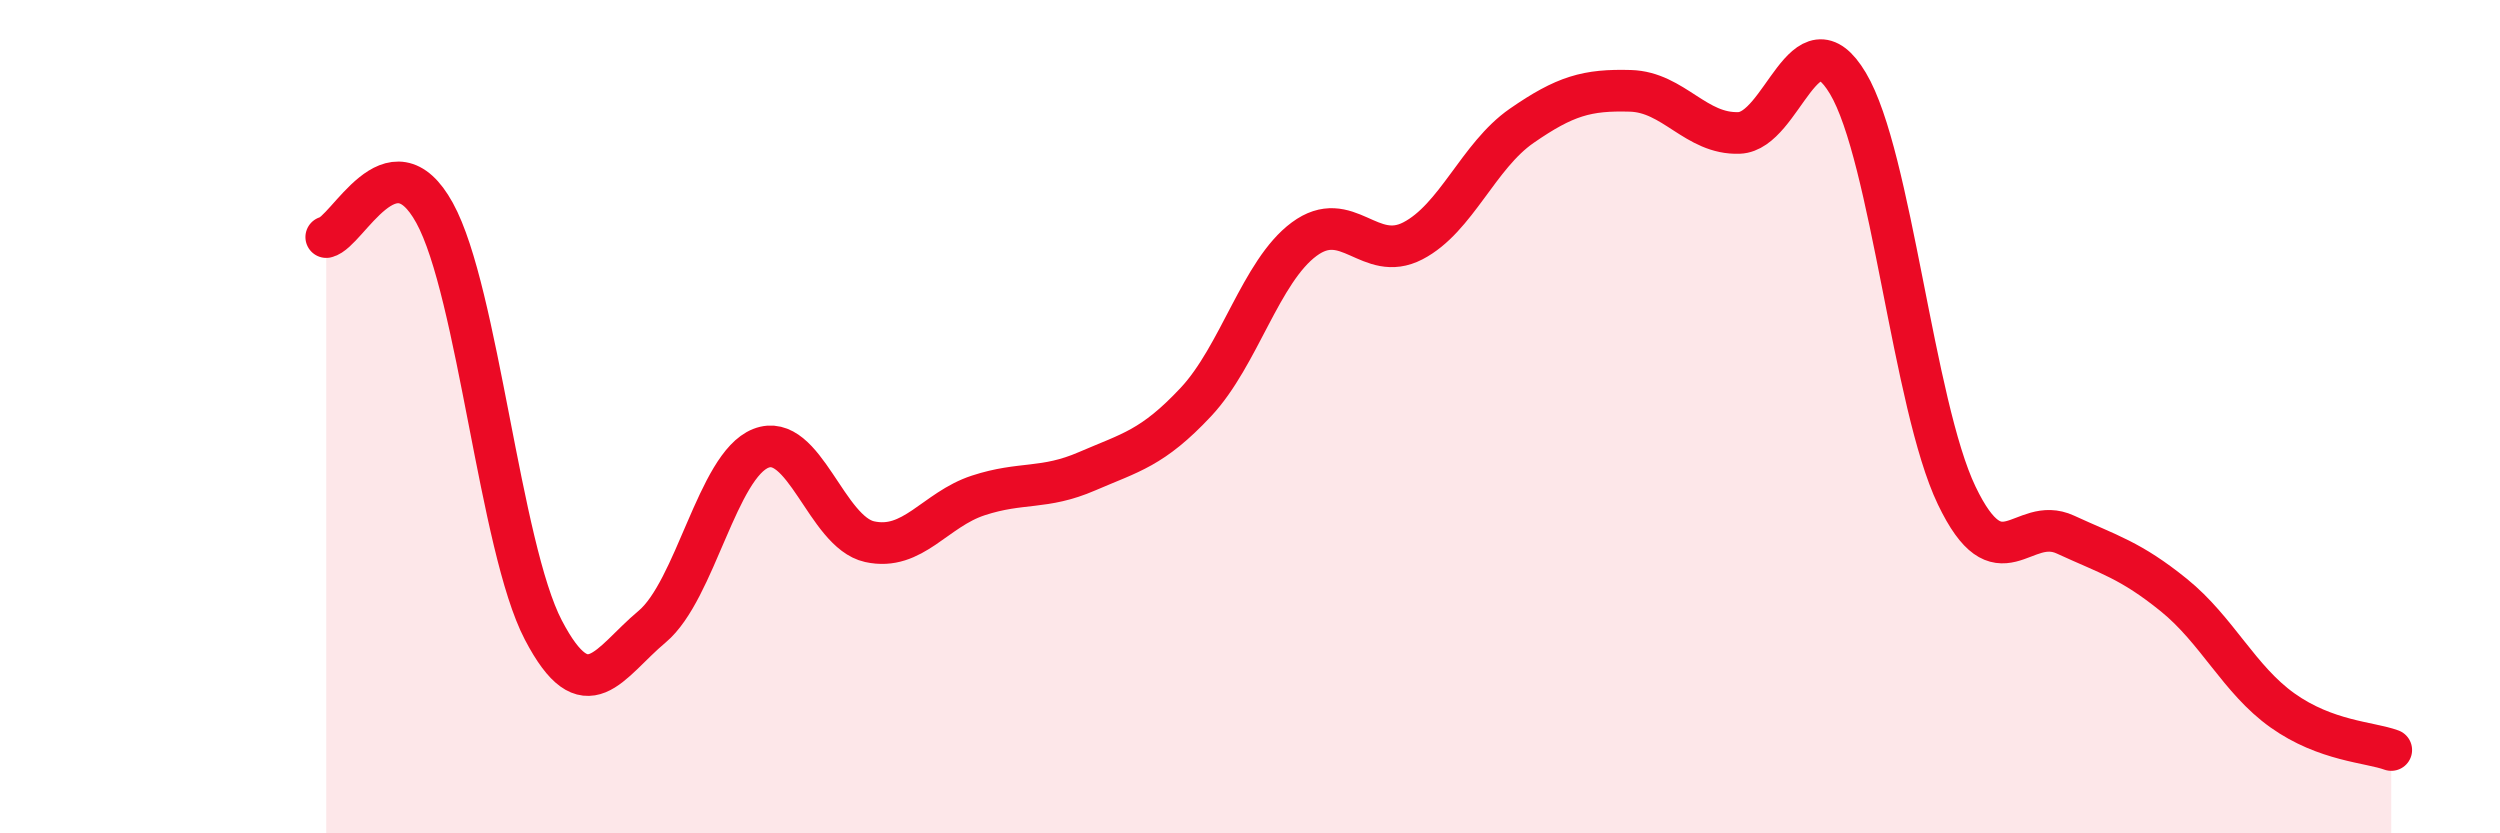
    <svg width="60" height="20" viewBox="0 0 60 20" xmlns="http://www.w3.org/2000/svg">
      <path
        d="M 7.83,5.69 C 8.35,5.57 9.39,3.22 10.43,5.11 C 11.47,7 12,13.13 13.04,15.12 C 14.08,17.11 14.61,15.91 15.65,15.04 C 16.69,14.17 17.22,11.17 18.26,10.76 C 19.3,10.35 19.83,12.77 20.87,13 C 21.91,13.23 22.44,12.23 23.48,11.89 C 24.52,11.55 25.05,11.76 26.09,11.31 C 27.13,10.86 27.66,10.76 28.7,9.65 C 29.74,8.54 30.26,6.51 31.3,5.74 C 32.34,4.97 32.87,6.32 33.91,5.78 C 34.95,5.24 35.48,3.74 36.52,3.02 C 37.56,2.3 38.09,2.15 39.13,2.18 C 40.17,2.21 40.7,3.23 41.74,3.19 C 42.78,3.15 43.31,0.26 44.35,2 C 45.39,3.74 45.92,9.72 46.96,11.89 C 48,14.06 48.53,12.35 49.57,12.83 C 50.61,13.31 51.13,13.44 52.17,14.28 C 53.21,15.12 53.74,16.31 54.78,17.05 C 55.82,17.79 56.87,17.81 57.39,18L57.39 20L7.83 20Z"
        fill="#EB0A25"
        opacity="0.1"
        stroke-linecap="round"
        stroke-linejoin="round"
      />
      <path
        d="M 7.83,5.69 C 8.35,5.57 9.39,3.22 10.43,5.11 C 11.47,7 12,13.13 13.04,15.12 C 14.08,17.11 14.61,15.91 15.65,15.04 C 16.69,14.17 17.22,11.17 18.26,10.76 C 19.3,10.35 19.83,12.77 20.87,13 C 21.91,13.23 22.44,12.23 23.48,11.89 C 24.52,11.55 25.05,11.76 26.09,11.31 C 27.13,10.86 27.66,10.76 28.7,9.65 C 29.74,8.54 30.26,6.51 31.3,5.74 C 32.34,4.97 32.87,6.32 33.91,5.78 C 34.95,5.24 35.48,3.74 36.52,3.02 C 37.56,2.3 38.09,2.15 39.13,2.18 C 40.17,2.21 40.7,3.23 41.74,3.19 C 42.78,3.15 43.31,0.26 44.35,2 C 45.39,3.74 45.92,9.72 46.96,11.89 C 48,14.06 48.53,12.35 49.57,12.83 C 50.61,13.31 51.13,13.44 52.17,14.28 C 53.21,15.12 53.74,16.31 54.78,17.05 C 55.82,17.79 56.87,17.81 57.39,18"
        stroke="#EB0A25"
        stroke-width="1"
        fill="none"
        stroke-linecap="round"
        stroke-linejoin="round"
      />
    </svg>
  